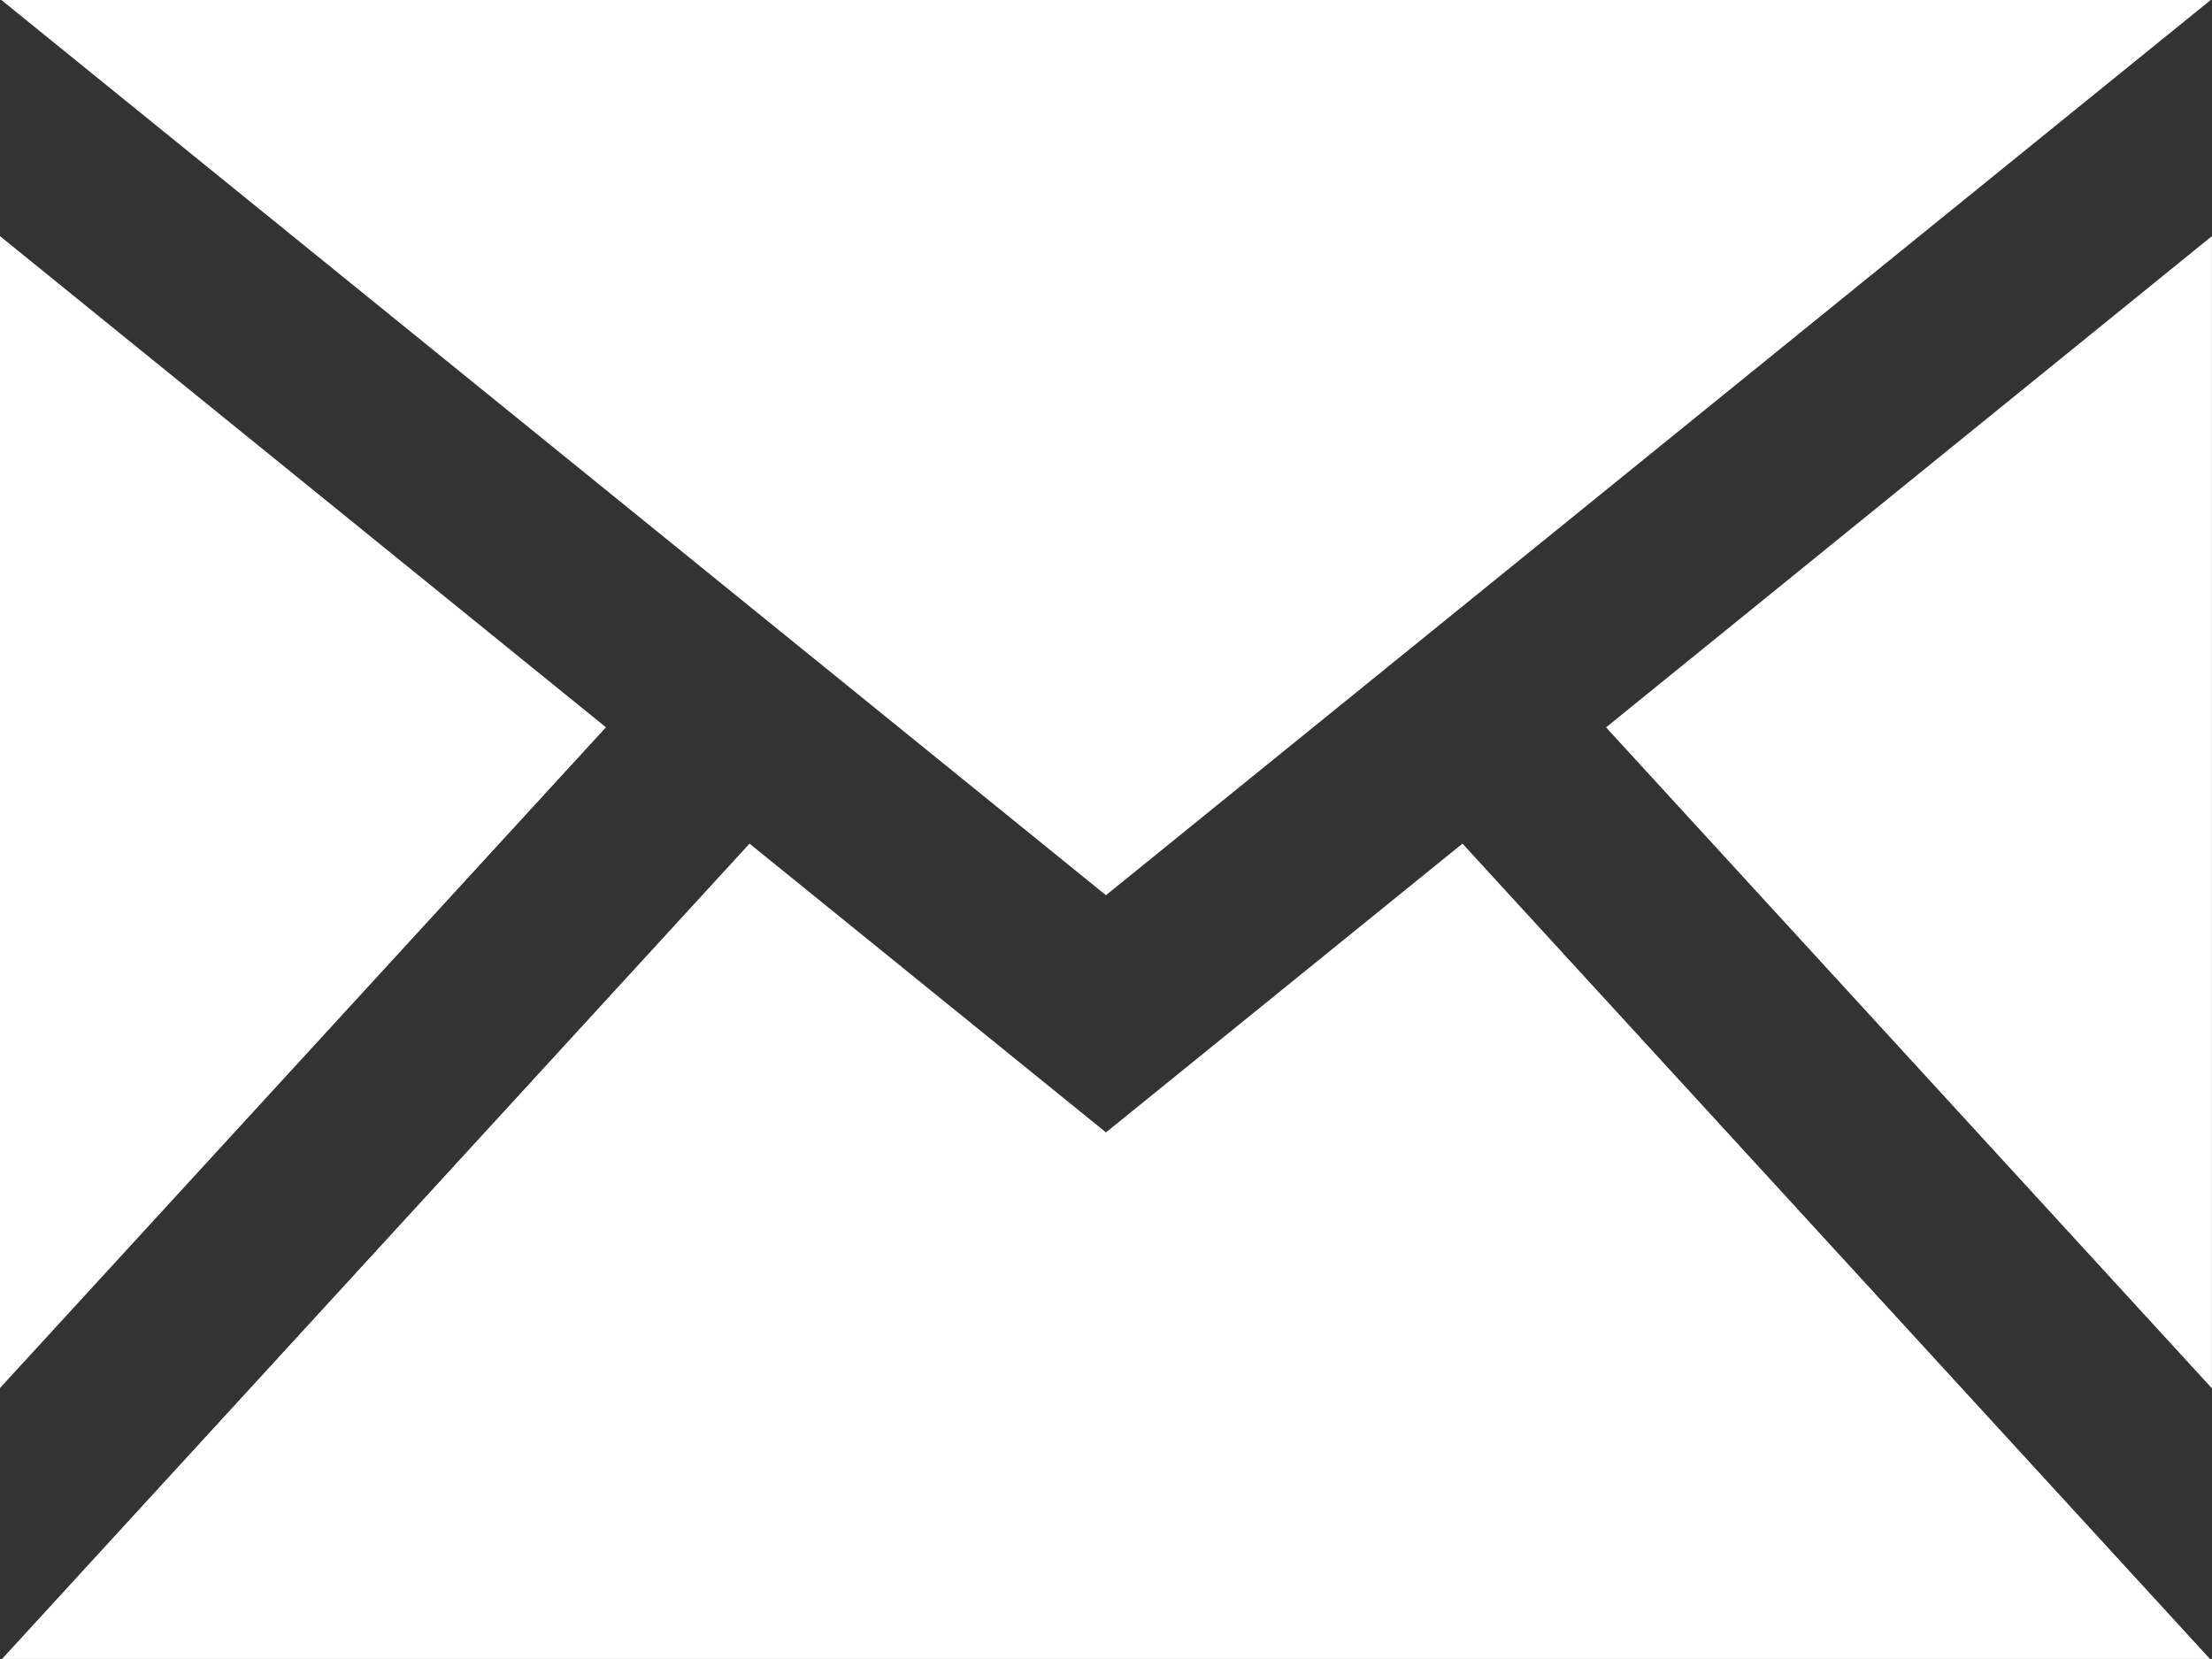 <svg xmlns="http://www.w3.org/2000/svg" width="27.269" height="20.451" viewBox="0 0 27.269 20.451">
  <rect x="0" y="0" width="27.269" height="20.451" fill="#333333" stroke="none"/>
  <path id="icon-email" d="M13.634,14.036.017,3H27.253ZM7.47,11.966,0,5.911v14.2Zm12.328,0,7.47,8.149V5.911L19.8,11.966ZM18.029,13.4,13.634,16.96,9.24,13.4.025,23.451H27.244Z" transform="translate(0 -3)" fill="#fff"/>
</svg>
